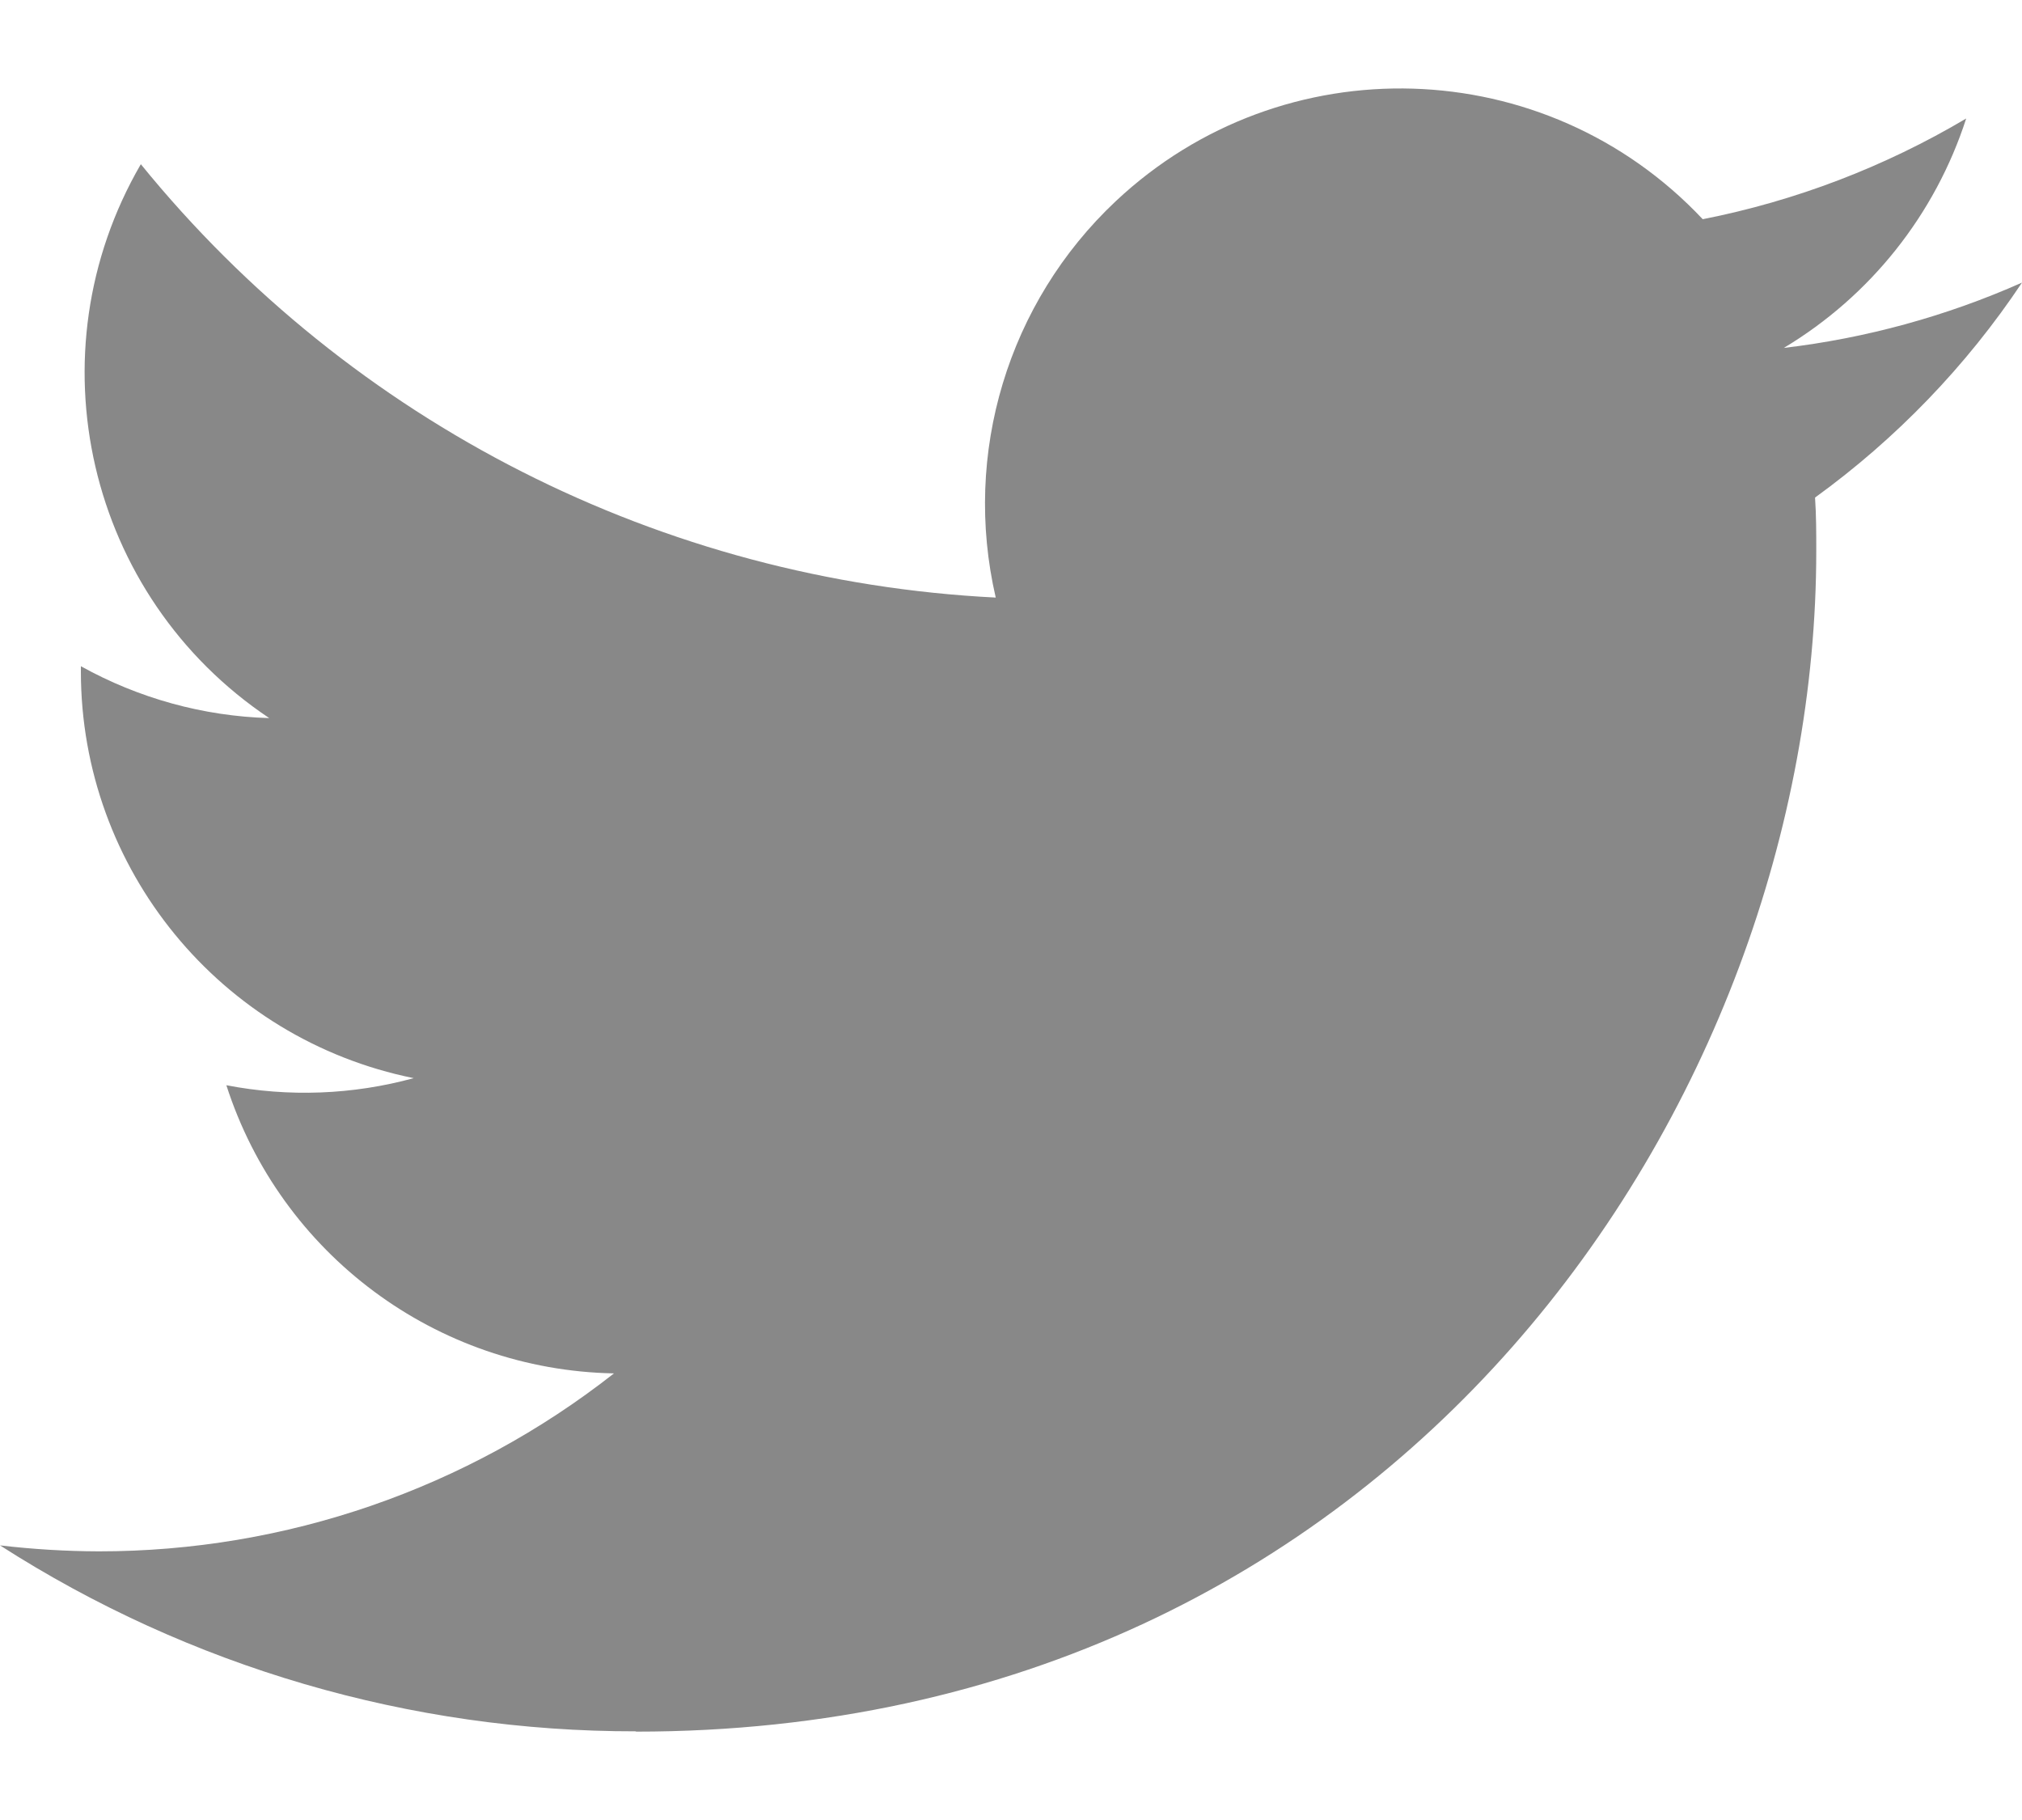 <svg width="20" height="18" viewBox="0 0 20 18" fill="none" xmlns="http://www.w3.org/2000/svg">
<path d="M17.953 4.921C17.965 5.097 17.965 5.273 17.965 5.451C17.965 10.873 13.837 17.126 6.29 17.126V17.123C4.06 17.126 1.877 16.488 0 15.284C0.324 15.322 0.65 15.342 0.977 15.343C2.824 15.344 4.619 14.725 6.073 13.583C4.317 13.55 2.777 12.405 2.239 10.733C2.854 10.852 3.488 10.828 4.092 10.663C2.178 10.276 0.8 8.594 0.8 6.641C0.8 6.623 0.8 6.606 0.8 6.589C1.371 6.906 2.009 7.083 2.663 7.102C0.86 5.897 0.304 3.499 1.393 1.624C3.476 4.187 6.55 5.745 9.849 5.91C9.519 4.485 9.97 2.992 11.036 1.99C12.689 0.436 15.288 0.516 16.842 2.168C17.761 1.987 18.642 1.65 19.448 1.172C19.141 2.122 18.5 2.928 17.644 3.441C18.457 3.345 19.252 3.127 20 2.795C19.449 3.621 18.755 4.34 17.953 4.921Z" fill="#888888"/>
</svg>
